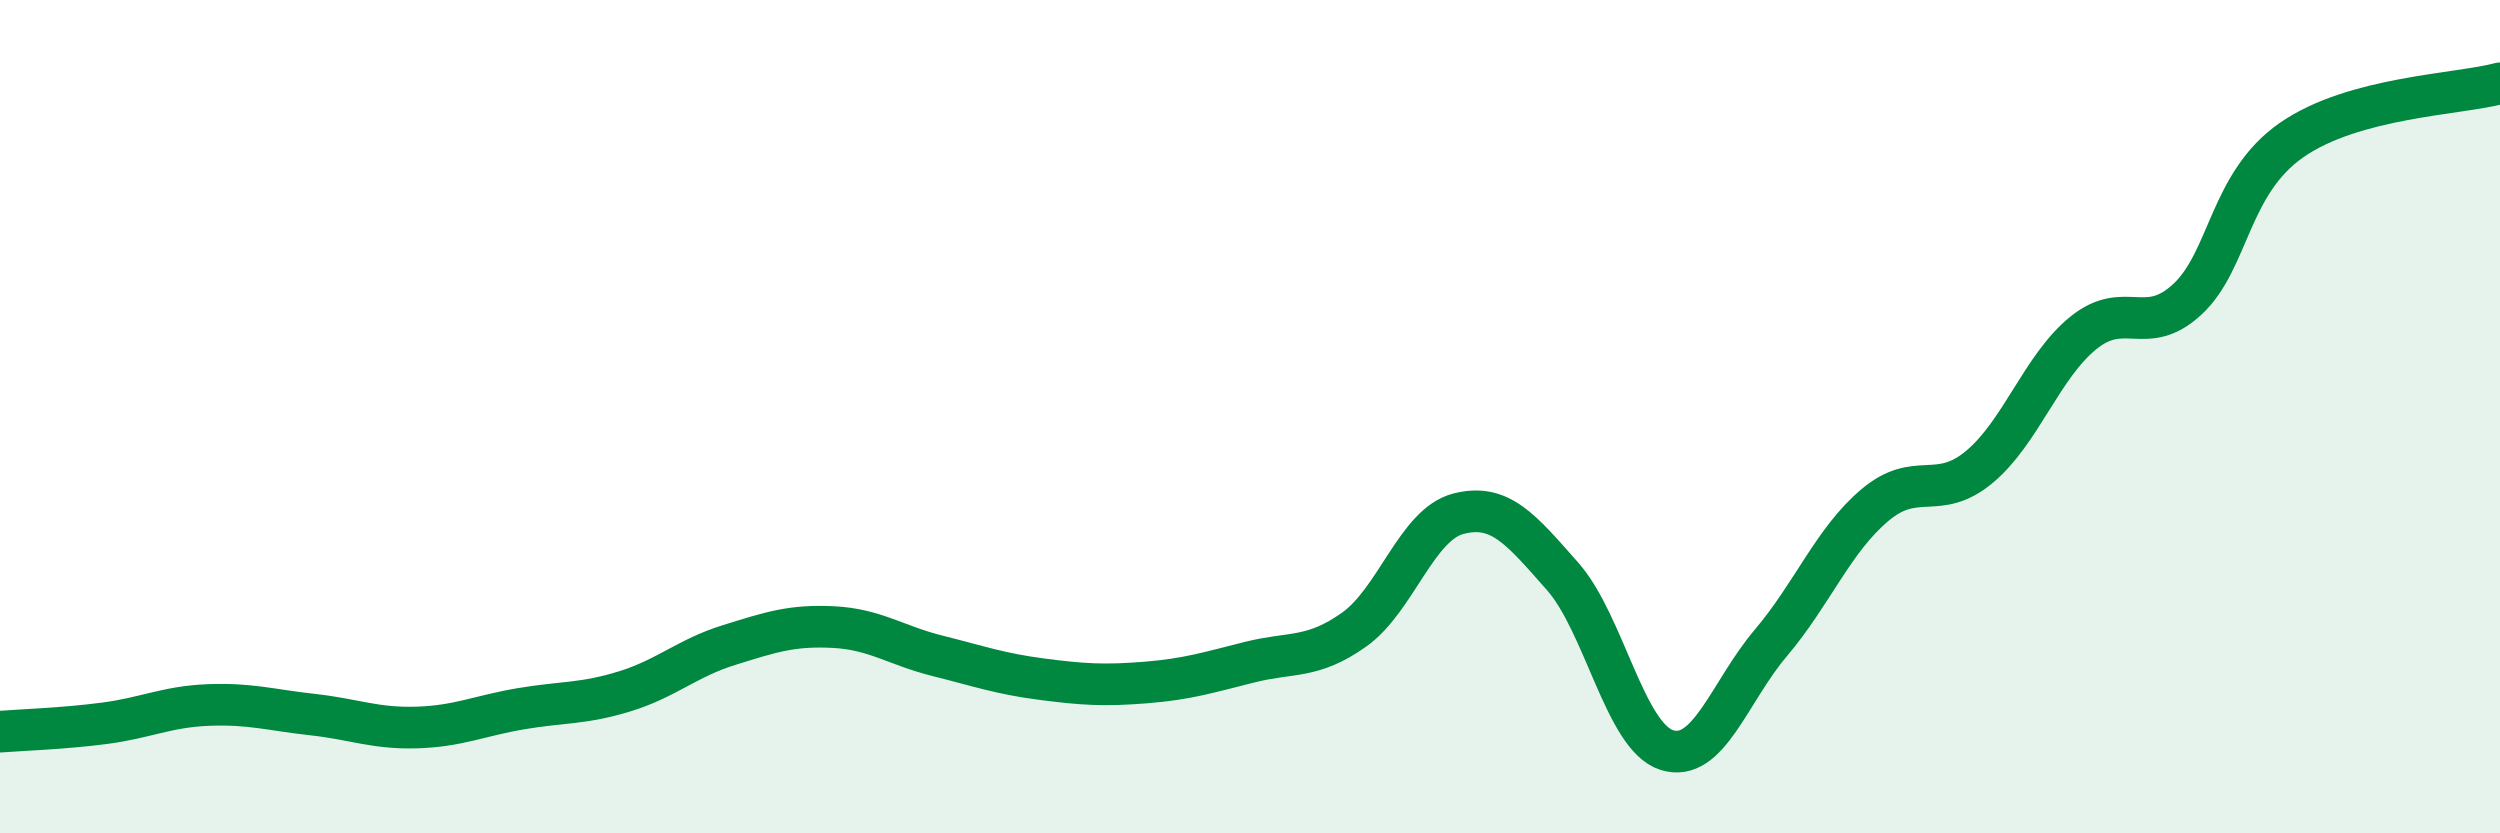 
    <svg width="60" height="20" viewBox="0 0 60 20" xmlns="http://www.w3.org/2000/svg">
      <path
        d="M 0,17.56 C 0.5,17.52 1.5,17.49 2.5,17.36 C 3.5,17.23 4,16.96 5,16.92 C 6,16.88 6.5,17.04 7.5,17.15 C 8.5,17.26 9,17.49 10,17.46 C 11,17.43 11.5,17.18 12.5,17.01 C 13.5,16.84 14,16.9 15,16.59 C 16,16.28 16.5,15.79 17.5,15.48 C 18.5,15.17 19,15 20,15.05 C 21,15.1 21.5,15.49 22.5,15.74 C 23.5,15.99 24,16.17 25,16.3 C 26,16.43 26.5,16.46 27.5,16.38 C 28.5,16.3 29,16.14 30,15.89 C 31,15.64 31.5,15.82 32.5,15.11 C 33.5,14.4 34,12.59 35,12.33 C 36,12.07 36.5,12.7 37.5,13.83 C 38.5,14.96 39,17.68 40,18 C 41,18.32 41.5,16.61 42.5,15.43 C 43.5,14.25 44,12.96 45,12.12 C 46,11.28 46.5,12.04 47.5,11.21 C 48.5,10.38 49,8.8 50,7.99 C 51,7.18 51.5,8.11 52.5,7.18 C 53.5,6.25 53.5,4.4 55,3.36 C 56.5,2.32 59,2.27 60,2L60 20L0 20Z"
        fill="#008740"
        opacity="0.1"
        stroke-linecap="round"
        stroke-linejoin="round"
      />
      <path
        d="M 0,17.56 C 0.5,17.52 1.5,17.49 2.5,17.36 C 3.5,17.23 4,16.96 5,16.92 C 6,16.88 6.5,17.04 7.5,17.15 C 8.5,17.26 9,17.49 10,17.46 C 11,17.43 11.5,17.18 12.5,17.01 C 13.5,16.84 14,16.9 15,16.59 C 16,16.28 16.5,15.79 17.5,15.48 C 18.5,15.17 19,15 20,15.05 C 21,15.1 21.5,15.49 22.5,15.74 C 23.5,15.99 24,16.17 25,16.3 C 26,16.43 26.5,16.46 27.5,16.38 C 28.5,16.3 29,16.14 30,15.89 C 31,15.64 31.5,15.82 32.5,15.11 C 33.5,14.4 34,12.59 35,12.33 C 36,12.07 36.5,12.7 37.5,13.83 C 38.5,14.96 39,17.68 40,18 C 41,18.32 41.5,16.61 42.5,15.43 C 43.5,14.25 44,12.96 45,12.12 C 46,11.28 46.5,12.04 47.5,11.21 C 48.5,10.38 49,8.8 50,7.99 C 51,7.18 51.5,8.11 52.5,7.18 C 53.5,6.25 53.5,4.4 55,3.36 C 56.5,2.32 59,2.27 60,2"
        stroke="#008740"
        stroke-width="1"
        fill="none"
        stroke-linecap="round"
        stroke-linejoin="round"
      />
    </svg>
  